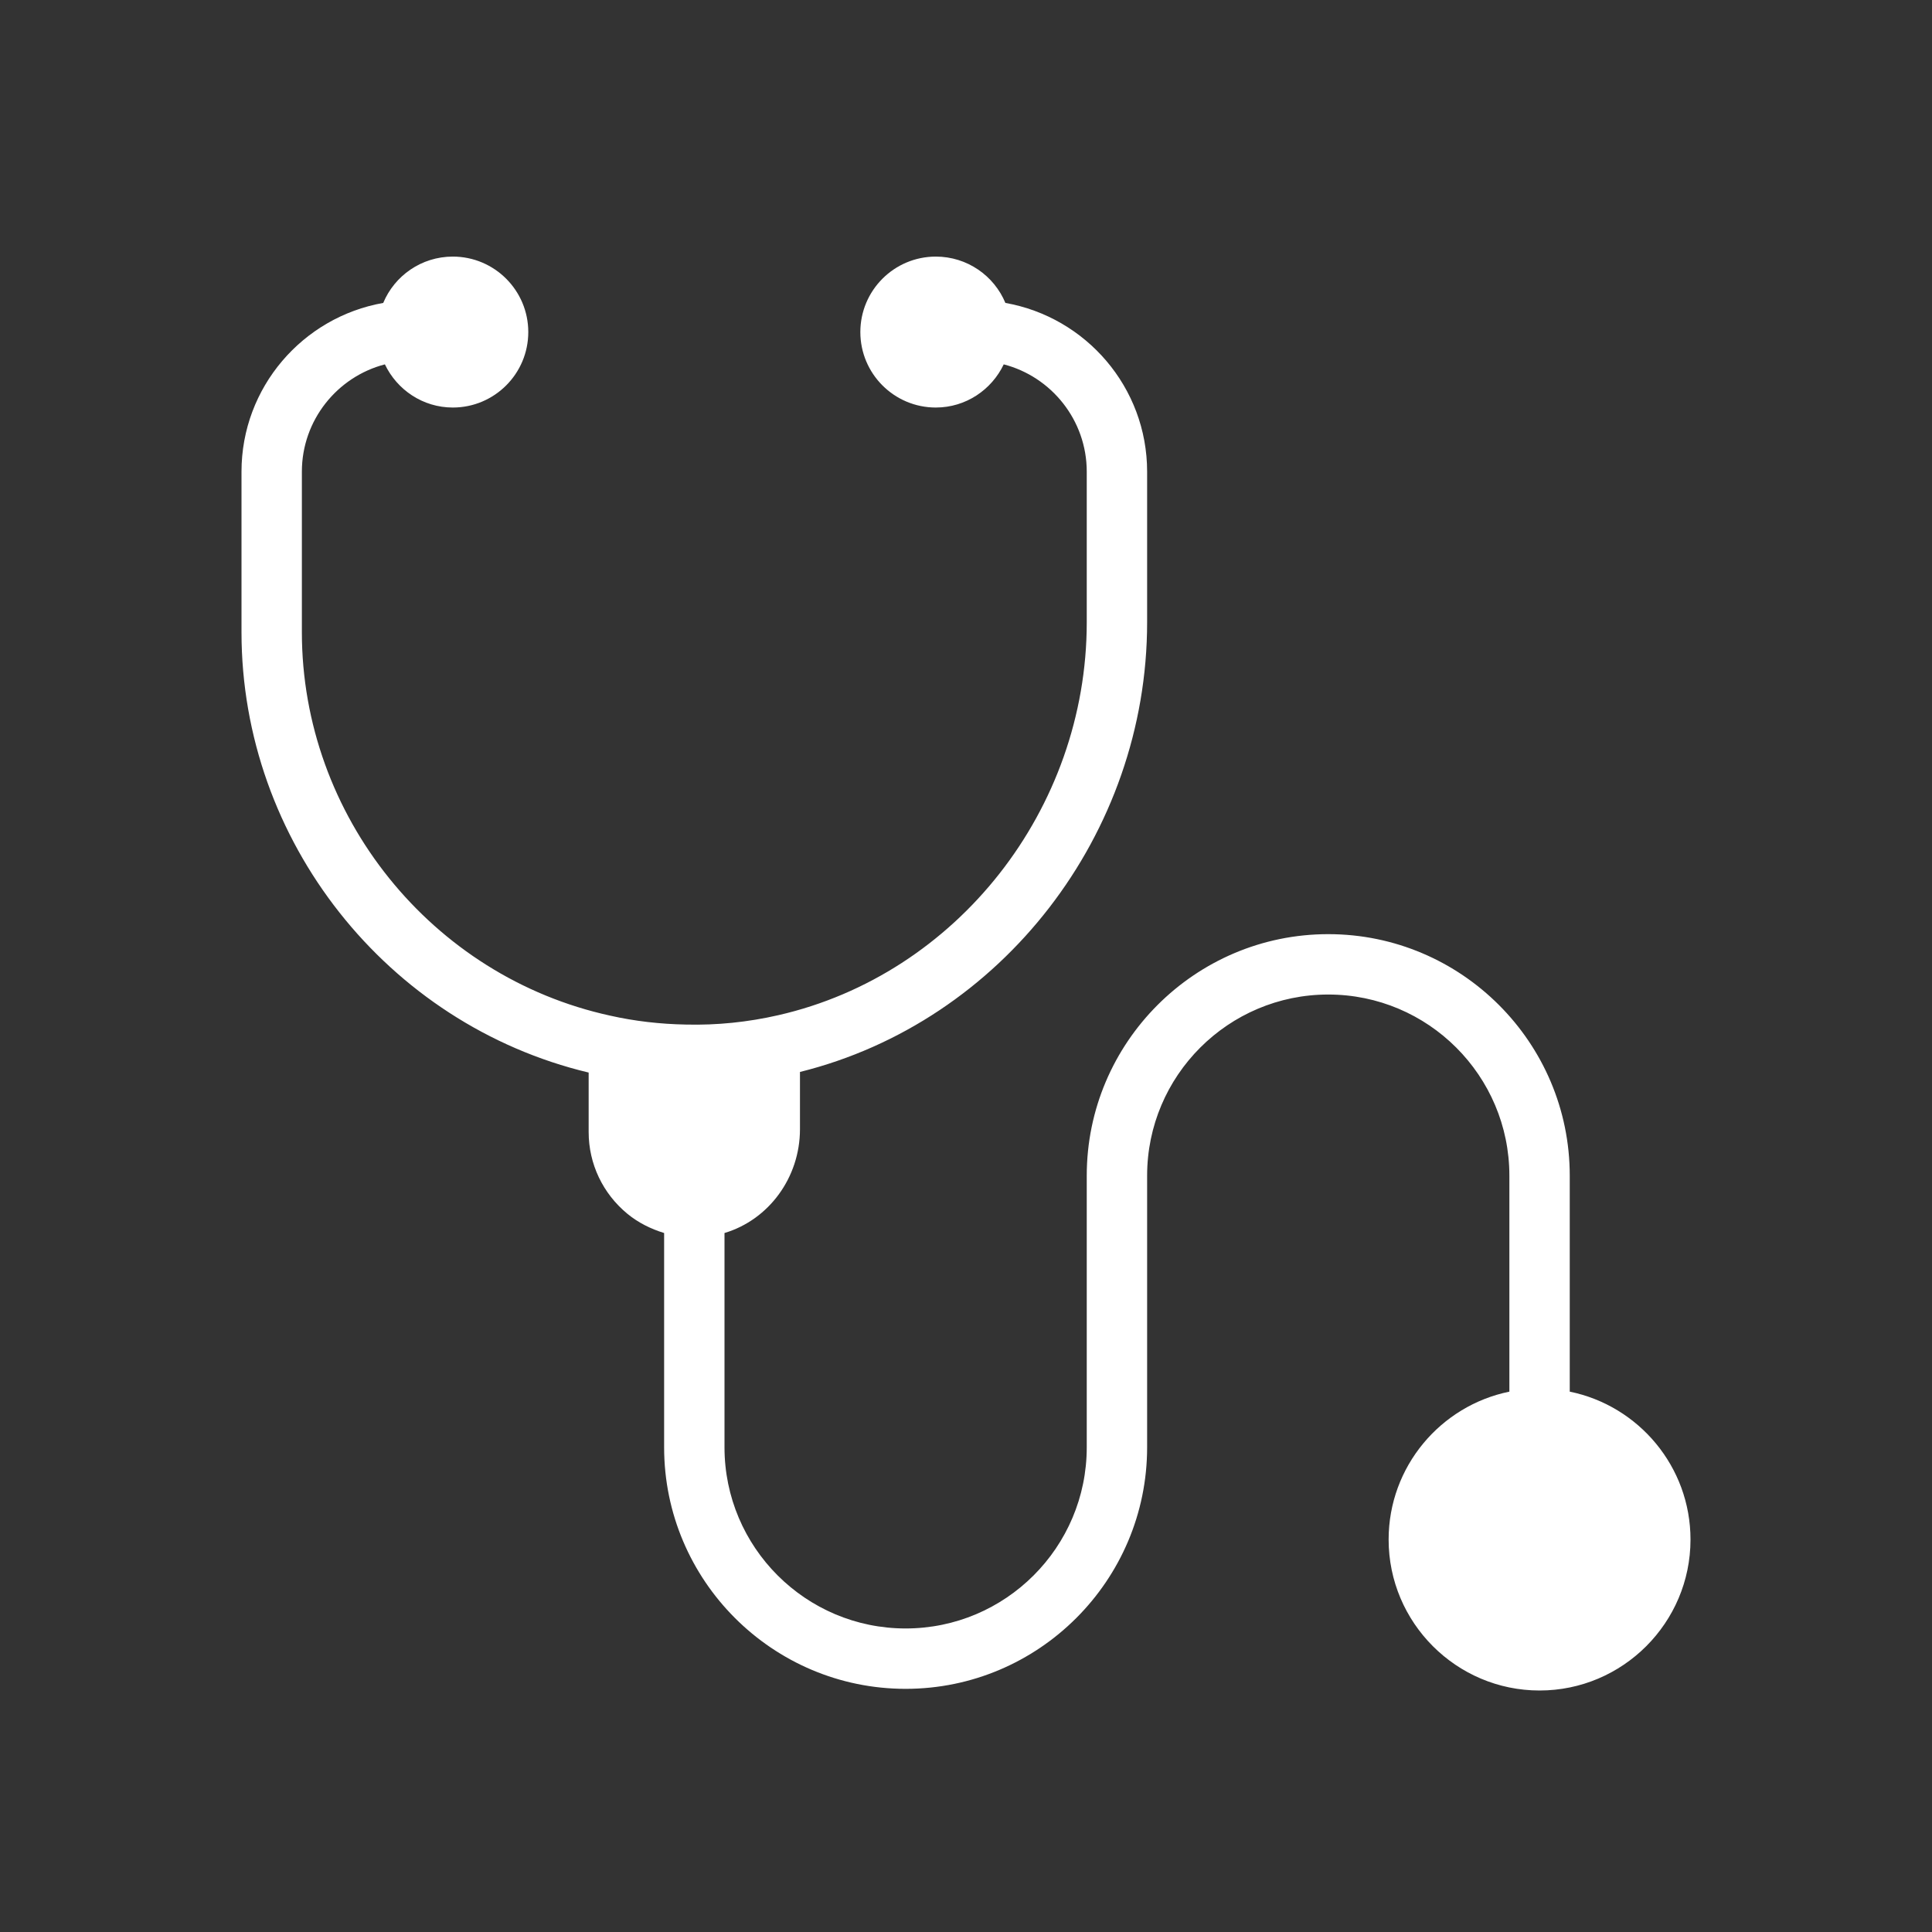 <svg id="Layer_1" height="300" viewBox="0 0 128 128" width="300" xmlns="http://www.w3.org/2000/svg" version="1.1" xmlns:xlink="http://www.w3.org/1999/xlink" xmlns:svgjs="http://svgjs.dev/svgjs"><rect x="0" y="0" width="128" height="128" fill="#333333" stroke="none"/><g width="100%" height="100%" transform="matrix(1,0,0,1,0,0)"><path d="m104 92.2v-14.31c0-8.82-7.18-16-16-16s-16 7.18-16 16v18c0 6.62-5.38 12-12 12s-12-5.38-12-12v-14.2c2.92-.87 5-3.66 5-6.88v-3.79c13.36-3.32 23-15.76 23-29.79v-9.98c0-5.59-4.06-10.24-9.39-11.18-.75-1.8-2.53-3.07-4.61-3.07-2.76 0-5 2.24-5 5s2.24 5 5 5c1.99 0 3.7-1.18 4.5-2.86 3.16.82 5.5 3.7 5.5 7.11v9.98c0 12.38-8.6 23.33-20.44 26.03-2.01.46-4.06.67-6.1.62-1.74-.03-3.43-.23-5.03-.59-11.84-2.58-20.43-13.26-20.43-25.4v-10.64c0-3.41 2.34-6.29 5.5-7.11.8 1.68 2.51 2.86 4.5 2.86 2.76 0 5-2.24 5-5s-2.24-5-5-5c-2.08 0-3.86 1.27-4.61 3.07-5.33.94-9.39 5.59-9.39 11.18v10.64c0 13.81 9.64 25.98 23 29.17v3.94c0 2.11.94 4.08 2.57 5.42.72.59 1.55 1 2.43 1.27v14.2c0 8.82 7.18 16 16 16s16-7.18 16-16v-18c0-6.62 5.38-12 12-12s12 5.38 12 12v14.31c-4.56.93-8 4.97-8 9.8 0 5.51 4.49 10 10 10s10-4.49 10-10c0-4.83-3.44-8.87-8-9.8z" fill="#ffffff" fill-opacity="1" data-original-color="#000000ff" stroke="none" stroke-opacity="1"/></g></svg>